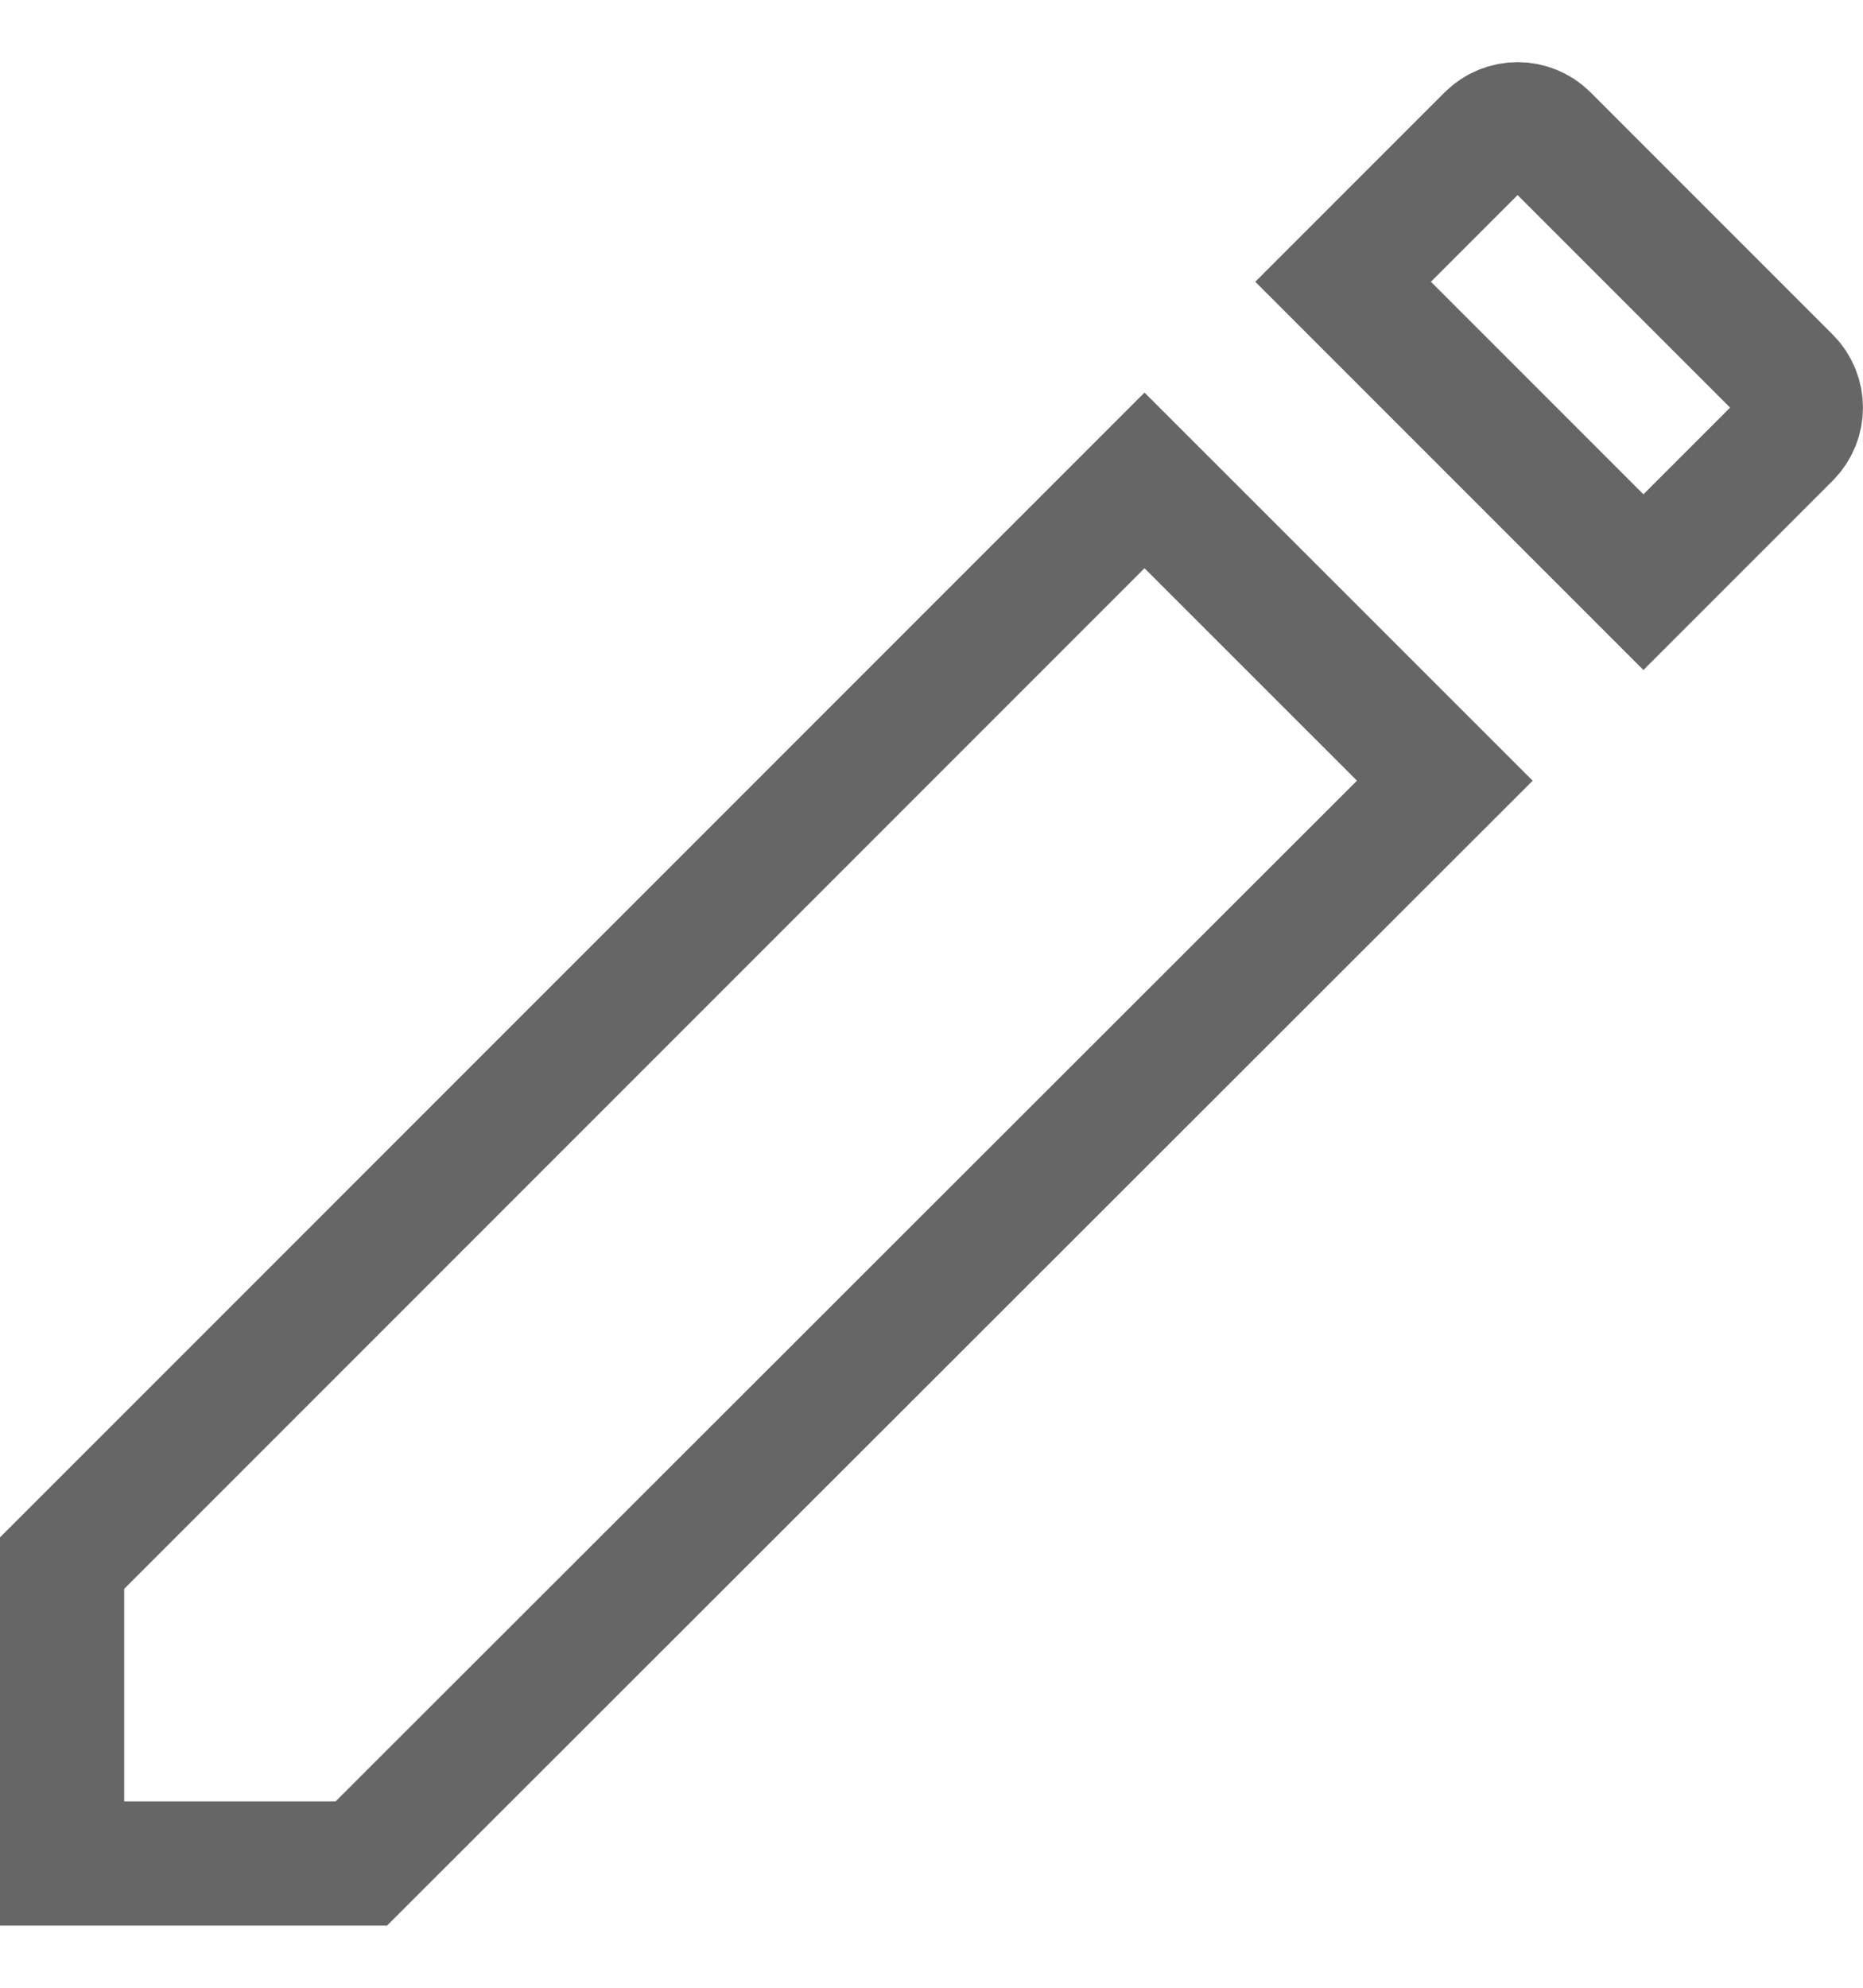 <svg width="15" height="16" viewBox="0 0 15 16" fill="none" xmlns="http://www.w3.org/2000/svg">
<path d="M2.909 15H0.5V12.582L9.215 3.867L11.633 6.284L2.909 15ZM14.403 3.047C14.532 3.177 14.532 3.385 14.403 3.515L13.232 4.686L10.814 2.268L11.985 1.097C12.115 0.968 12.323 0.968 12.453 1.097L14.403 3.047Z" stroke="#666666"/>
</svg>
